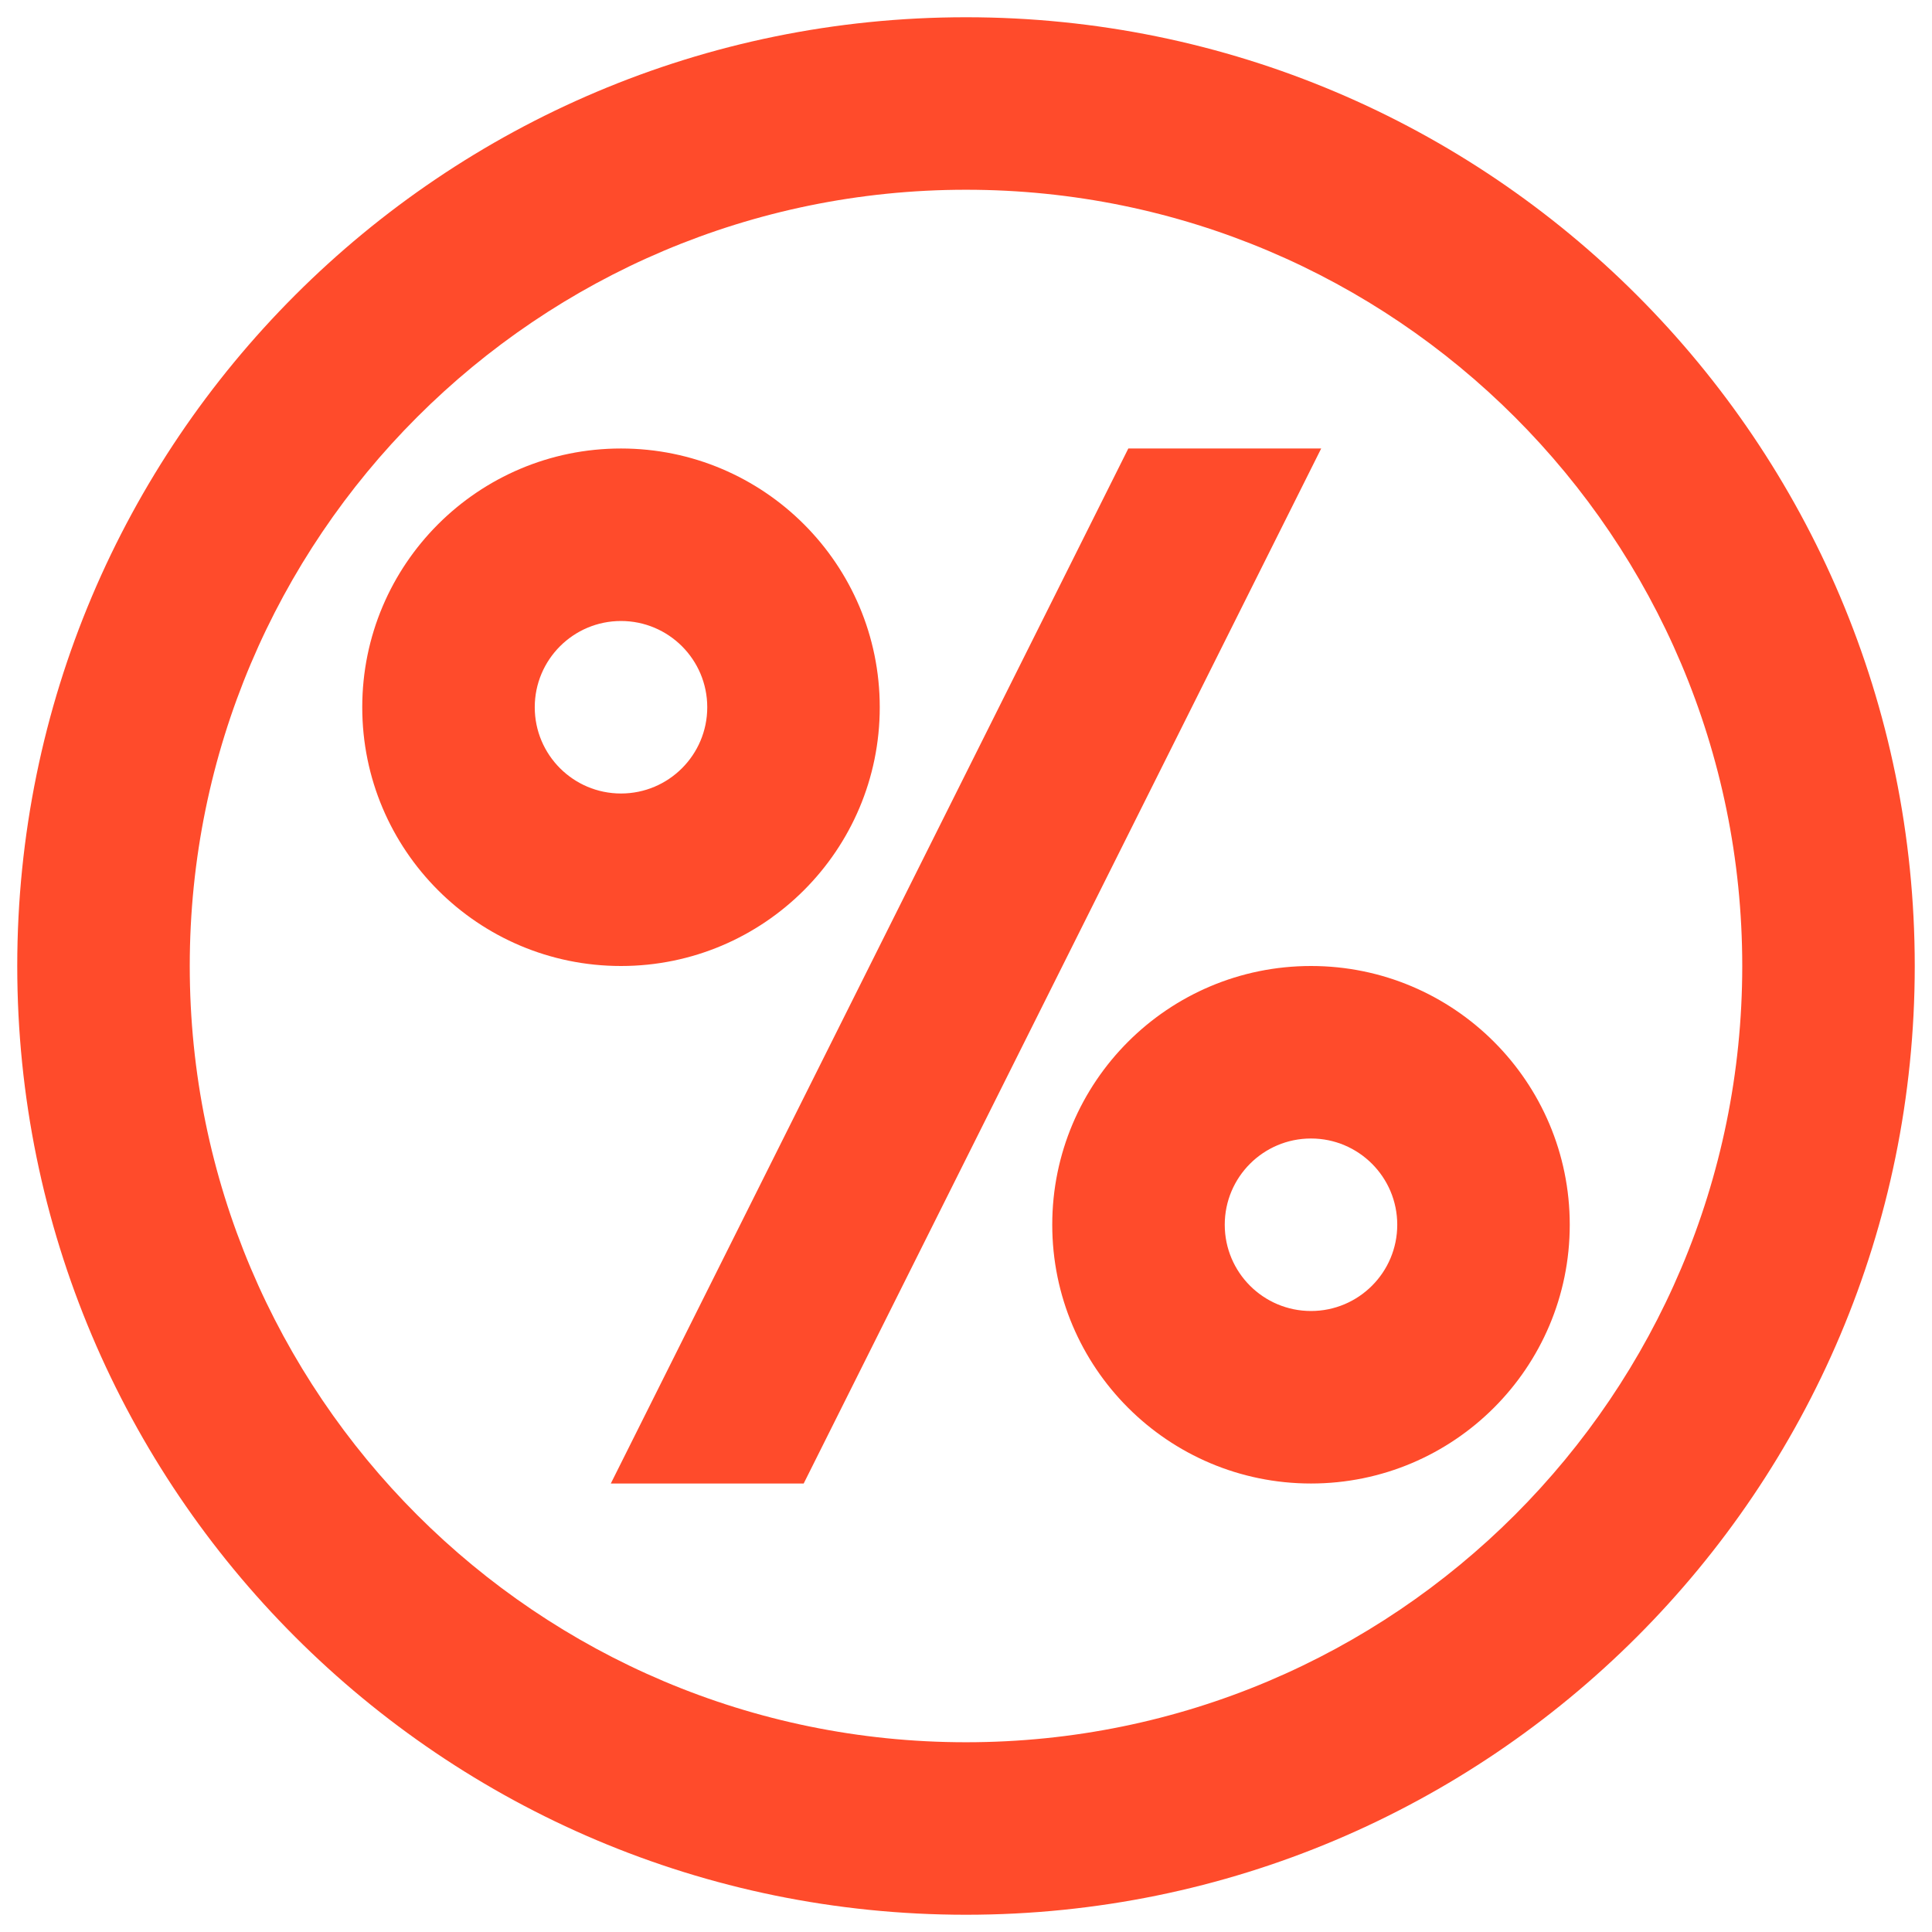 <svg width="84" height="84" viewBox="0 0 84 84" fill="none" xmlns="http://www.w3.org/2000/svg">
<path fill-rule="evenodd" clip-rule="evenodd" d="M42 83.25C19.218 83.25 0.75 64.782 0.75 42C0.75 19.218 19.218 0.75 42 0.75C64.782 0.75 83.25 19.218 83.25 42C83.25 64.782 64.782 83.25 42 83.25ZM42 75.75C60.64 75.75 75.75 60.64 75.75 42C75.75 23.36 60.64 8.25 42 8.25C23.36 8.25 8.25 23.36 8.25 42C8.25 60.64 23.36 75.75 42 75.75ZM45.75 53.25C45.75 59.463 50.787 64.5 57 64.5C63.213 64.5 68.25 59.463 68.25 53.25C68.25 47.037 63.213 42 57 42C50.787 42 45.75 47.037 45.75 53.25ZM57 57C59.071 57 60.75 55.321 60.75 53.25C60.75 51.179 59.071 49.5 57 49.5C54.929 49.5 53.25 51.179 53.25 53.25C53.25 55.321 54.929 57 57 57ZM15.75 30.75C15.75 36.963 20.787 42 27 42C33.213 42 38.25 36.963 38.25 30.75C38.25 24.537 33.213 19.5 27 19.5C20.787 19.5 15.75 24.537 15.75 30.75ZM27 34.5C29.071 34.5 30.75 32.821 30.75 30.75C30.75 28.679 29.071 27 27 27C24.929 27 23.25 28.679 23.25 30.75C23.25 32.821 24.929 34.5 27 34.5ZM34.943 64.5L57.443 19.5H49.057L26.557 64.5H34.943Z" fill="#FF4B2B"/>
</svg>
